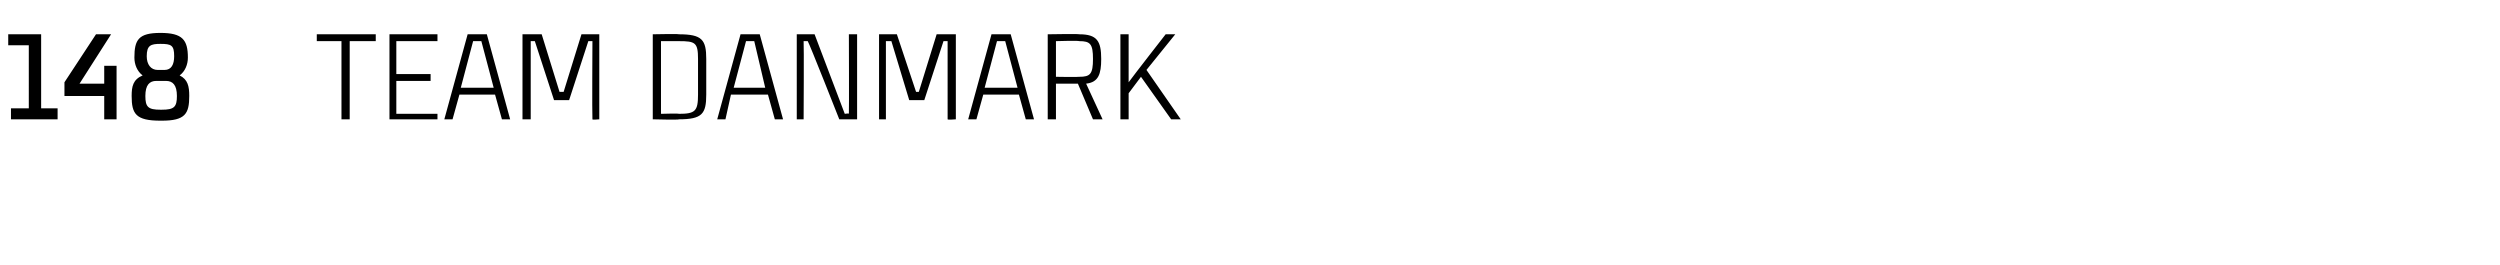 <?xml version="1.0" standalone="no"?><!DOCTYPE svg PUBLIC "-//W3C//DTD SVG 1.1//EN" "http://www.w3.org/Graphics/SVG/1.1/DTD/svg11.dtd"><svg xmlns="http://www.w3.org/2000/svg" version="1.1" width="182.3px" height="19.3px" viewBox="0 -2 182.3 19.3" style="top:-2px"><desc>148 Team danmark</desc><defs/><g id="Polygon306716"><path d="m4.2 5.9v.8H.8v-.8h1.3V1.3H.6v-.8h2.4v5.4h1.2zm4.3-3.1v3.9h-.9V5H4.7v-1L7 .5h1.1L5.8 4.1h1.8V2.8h.9zm3.2 4c-1.8 0-2.1-.5-2.1-1.8c0-.7.1-1.2.8-1.5c-.4-.3-.6-.8-.6-1.3c0-1.3.3-1.8 1.9-1.8c1.6 0 2 .5 2 1.8c0 .5-.2 1-.6 1.3c.6.3.7.8.7 1.5c0 1.3-.3 1.8-2 1.8h-.1zm-.3-2.9c-.5 0-.8.3-.8 1.1c0 .8.2 1 1.1 1h.1c.9 0 1.1-.2 1.1-1c0-.8-.3-1.1-.8-1.1h-.7zm.3-2.7c-.7 0-1 .1-1 .9c0 .6.3 1 .8 1h.5c.5 0 .7-.4.7-1c0-.8-.2-.9-1-.9zM27.4 1h-1.9v5.7h-.6V1h-1.8v-.5h4.3v.5zm1.5 0v2.4h2.5v.5h-2.5v2.4h3v.4h-3.5V.5h3.5v.5h-3zm7.2 3.9h-2.6L33 6.7h-.6L34.1.5h1.4l1.7 6.2h-.6l-.5-1.8zm-.1-.5L35.1 1h-.6l-.9 3.4h2.4zm2.1 2.3V.5h1.4l1.3 4.2h.3L42.4.5h1.3v6.2s-.53.05-.5 0c-.03-.37 0-5.7 0-5.7h-.3l-1.4 4.3h-1.1L39 1h-.3v5.7h-.6zm13.4-4.4v2.6s0-.03 0 0c0 1.4-.3 1.8-2 1.8c.04.05-1.9 0-1.9 0V.5s1.94-.04 1.9 0c1.7 0 2 .4 2 1.8zm-.6 0c0-1.2-.2-1.3-1.4-1.3c.04-.05 0 0 0 0h-1.3v5.3s1.34-.04 1.3 0c1.2 0 1.4-.2 1.4-1.4V2.3zM56 4.9h-2.7l-.4 1.8h-.6L54 .5h1.4l1.7 6.2h-.6L56 4.9zm-.2-.5L55 1h-.6l-.9 3.4h2.3zM62.5.5v6.2h-1.3S59 1.12 58.9 1h-.3c.03.21 0 5.7 0 5.7h-.5V.5h1.3l2.2 5.8s.32-.05.3 0c.02-.3 0-5.8 0-5.8h.6zm1.6 6.2V.5h1.3l1.4 4.2h.2L68.3.5h1.4v6.2s-.6.05-.6 0V1h-.3l-1.4 4.3h-1.1L65 1h-.4v5.7h-.5zm10.2-1.8h-2.6l-.5 1.8h-.6L72.3.5h1.4l1.7 6.2h-.6l-.5-1.8zm-.1-.5L73.3 1h-.6l-.9 3.4h2.4zm4.4-.3H77v2.6h-.6V.5s2.3-.04 2.3 0c1.3 0 1.6.5 1.6 1.8c0 1.1-.2 1.7-1.1 1.8l1.2 2.6h-.7l-1.1-2.6zM77 3.6s1.65.03 1.7 0c.8 0 1-.2 1-1.3c0-1.1-.2-1.3-1-1.3C78.65.95 77 1 77 1v2.6zm6.6-.5l2.5 3.6h-.7l-2.2-3.1l-.9 1.2v1.9h-.6V.5h.6v3.5C82.69 3.46 85 .5 85 .5h.7l-2.1 2.6z" stroke="none" fill="#000"/></g></svg>